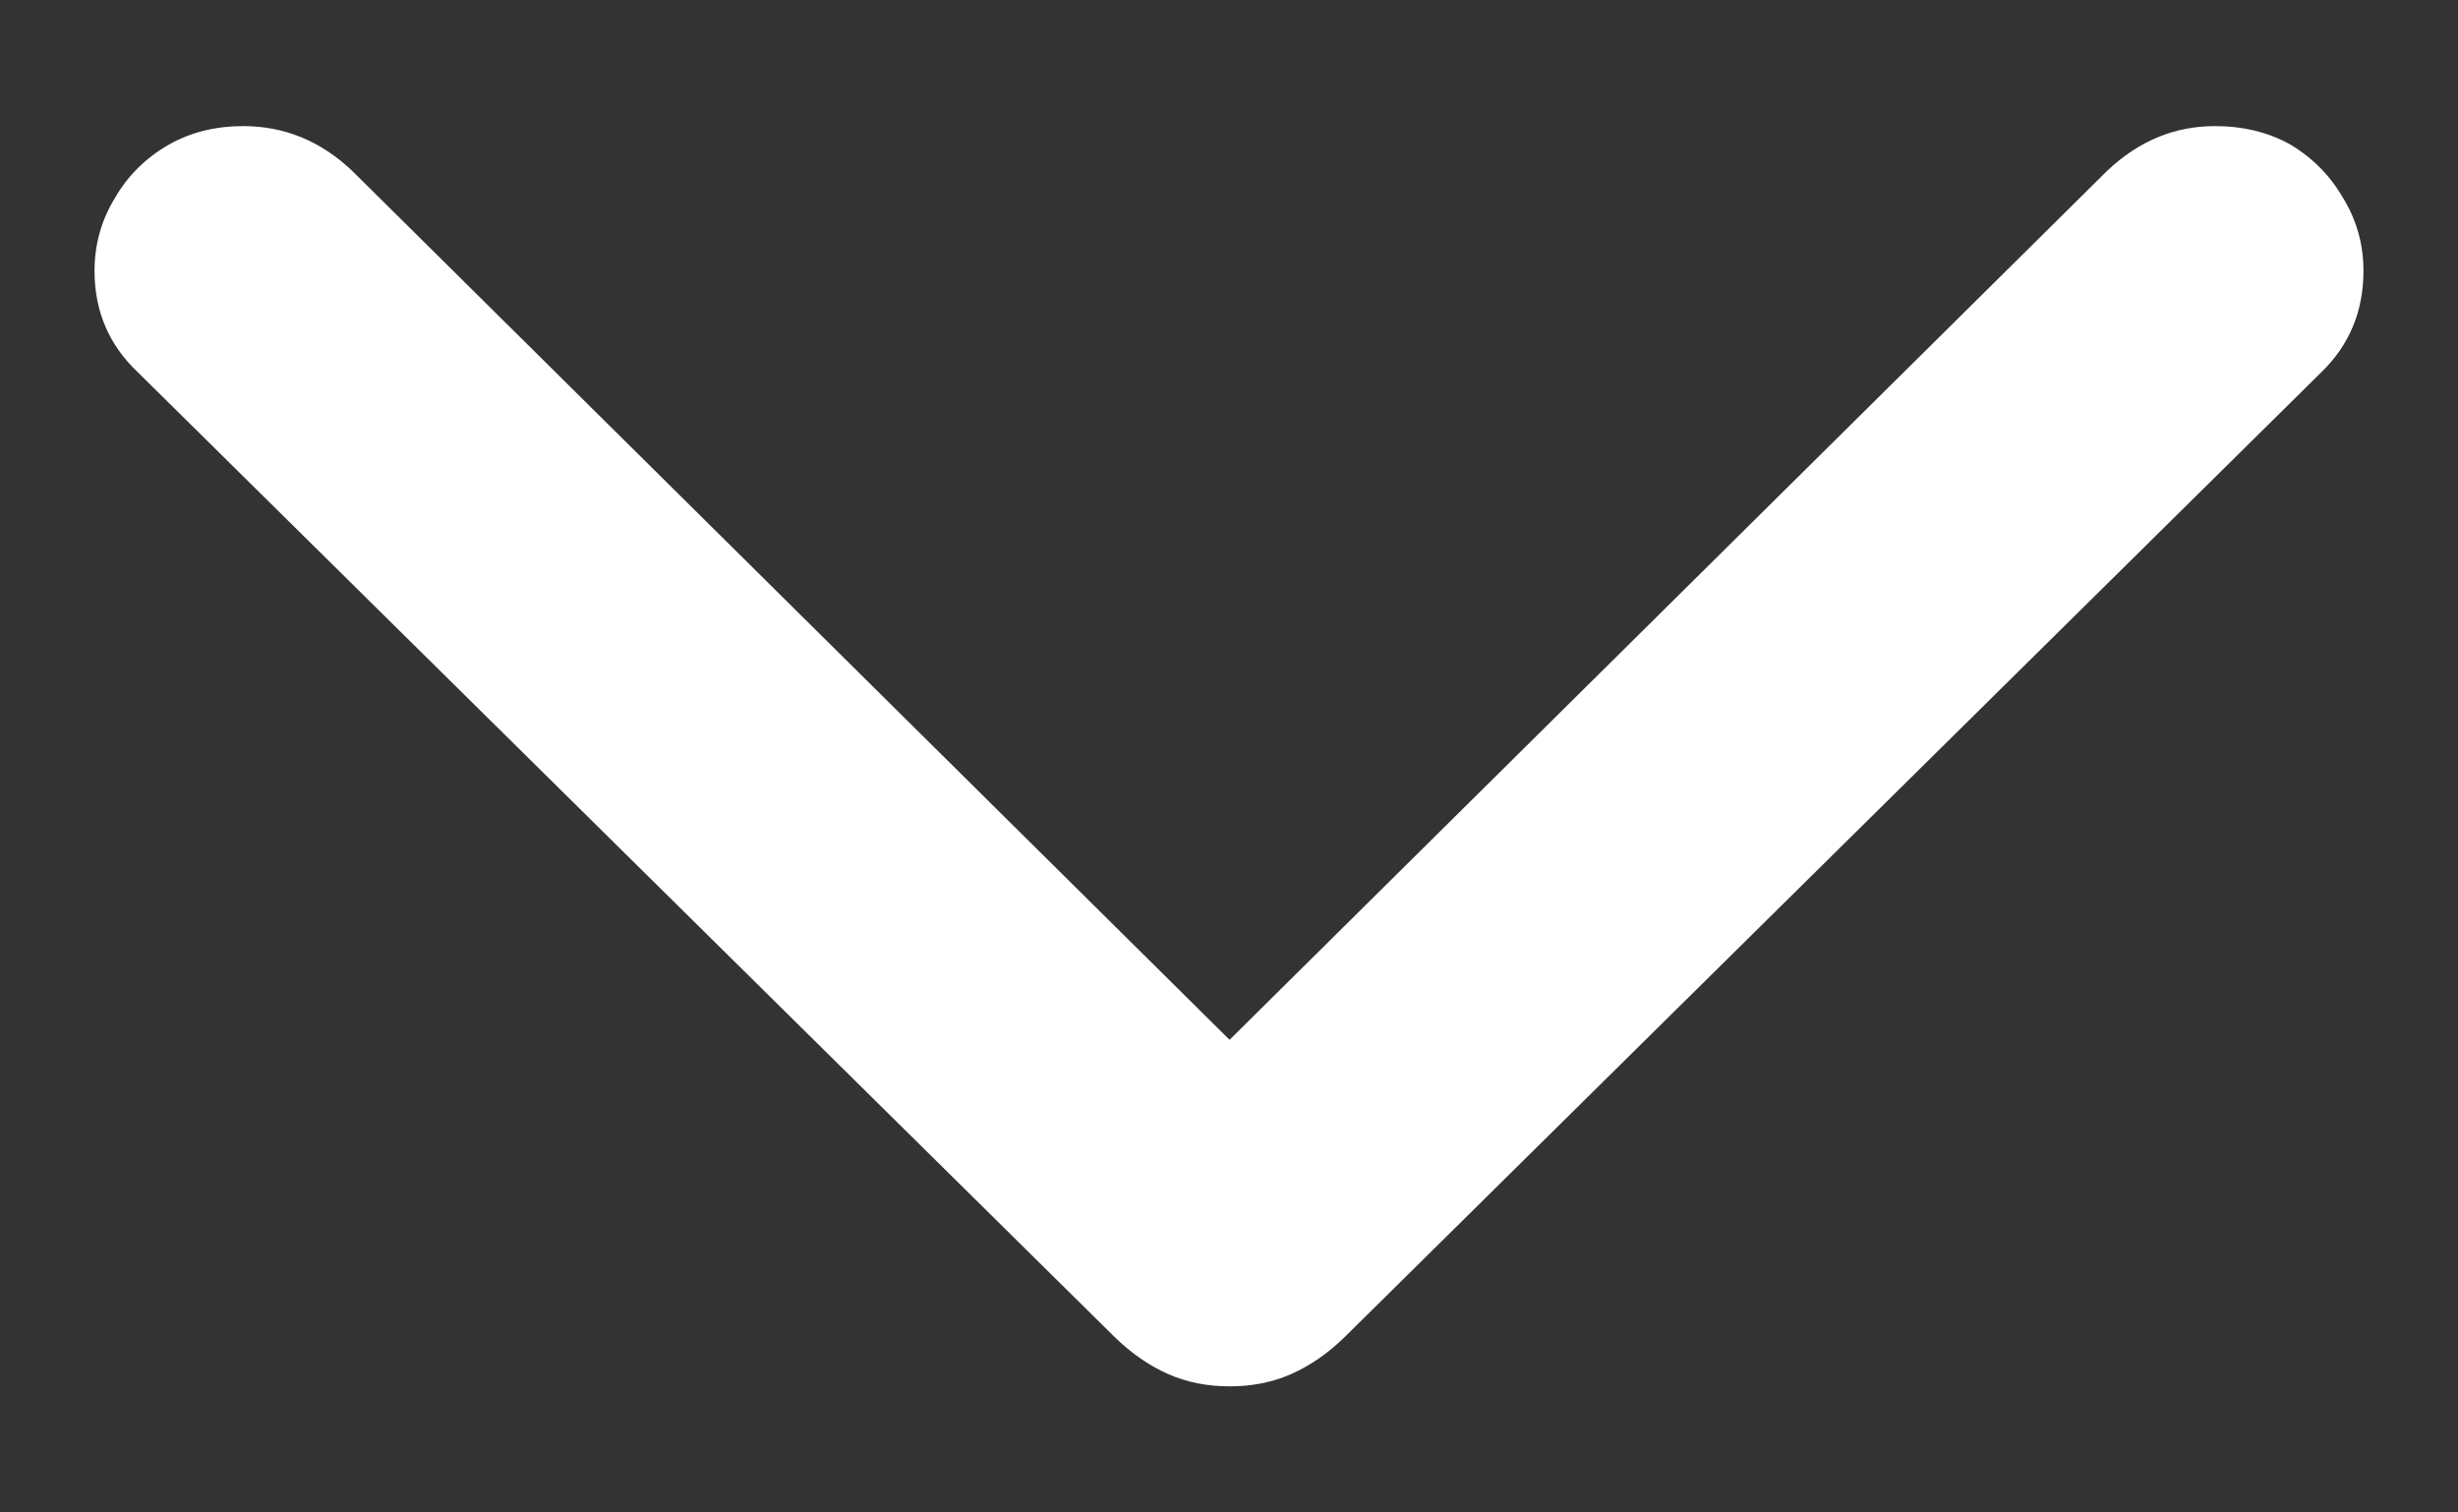 <svg width="13" height="8" viewBox="0 0 13 8" fill="none" xmlns="http://www.w3.org/2000/svg">
<rect x="0" y="0" width="13" height="8" fill="#333333" stroke="none"/>
<path d="M6.503 7.333C6.386 7.333 6.278 7.312 6.178 7.268C6.079 7.224 5.984 7.159 5.894 7.071L0.73 1.97C0.577 1.826 0.5 1.647 0.5 1.433C0.5 1.293 0.536 1.164 0.608 1.047C0.676 0.929 0.771 0.835 0.893 0.765C1.01 0.699 1.141 0.667 1.286 0.667C1.503 0.667 1.695 0.745 1.862 0.903L6.503 5.5L11.145 0.903C11.312 0.745 11.502 0.667 11.714 0.667C11.863 0.667 11.996 0.699 12.114 0.765C12.231 0.835 12.324 0.929 12.392 1.047C12.464 1.164 12.5 1.293 12.5 1.433C12.5 1.647 12.425 1.826 12.276 1.97L7.113 7.071C7.023 7.159 6.928 7.224 6.829 7.268C6.729 7.312 6.621 7.333 6.503 7.333Z" fill="white"/>
</svg>
